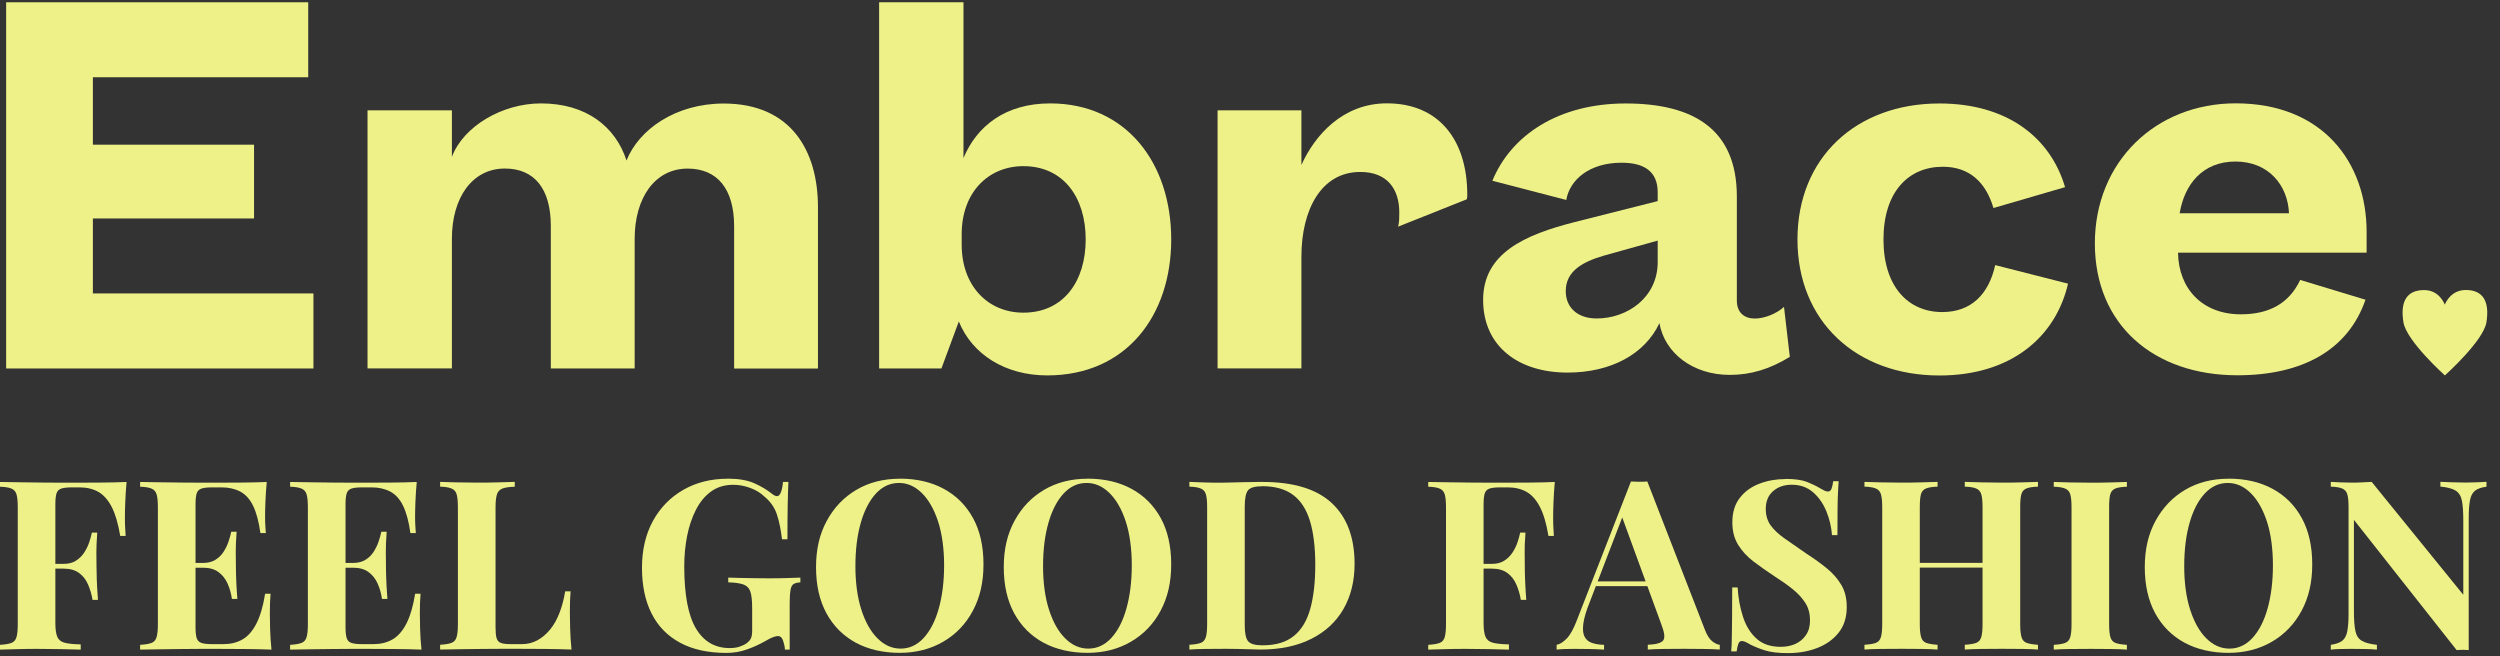 <svg xmlns="http://www.w3.org/2000/svg" width="160" height="42" viewBox="0 0 160 42" fill="none"><rect x="0" y="0" width="160" height="42" fill="#333333" stroke="none"/><path d="M8.1 30.846C8.058 31.302 8.032 31.738 8.015 32.164C7.998 32.587 7.994 32.917 7.994 33.149C7.994 33.382 7.998 33.585 8.011 33.784C8.02 33.986 8.032 34.156 8.041 34.299H7.694C7.563 33.513 7.381 32.892 7.149 32.443C6.916 31.995 6.633 31.674 6.295 31.48C5.957 31.289 5.555 31.192 5.09 31.192H4.591C4.299 31.192 4.075 31.218 3.923 31.268C3.771 31.319 3.669 31.42 3.619 31.573C3.568 31.725 3.543 31.957 3.543 32.27V39.875C3.543 40.269 3.585 40.56 3.665 40.755C3.746 40.945 3.902 41.072 4.134 41.135C4.367 41.194 4.709 41.232 5.166 41.241V41.575C4.853 41.566 4.447 41.554 3.953 41.545C3.458 41.537 2.938 41.528 2.393 41.528C1.957 41.528 1.535 41.532 1.12 41.545C0.706 41.554 0.334 41.566 0 41.575V41.27C0.321 41.249 0.566 41.211 0.727 41.148C0.888 41.089 0.998 40.966 1.053 40.784C1.108 40.602 1.137 40.328 1.137 39.964V32.452C1.137 32.08 1.108 31.805 1.053 31.628C0.998 31.45 0.888 31.332 0.719 31.264C0.554 31.196 0.313 31.158 0 31.15V30.846C0.414 30.854 0.854 30.862 1.319 30.867C1.784 30.871 2.245 30.875 2.697 30.884C3.149 30.888 3.576 30.892 3.97 30.892H4.938C5.403 30.892 5.931 30.892 6.519 30.884C7.111 30.879 7.639 30.867 8.104 30.846H8.1ZM5.842 36.087V36.392H3.086V36.087H5.842ZM6.223 34.088C6.181 34.663 6.164 35.102 6.168 35.407C6.172 35.711 6.176 35.986 6.176 36.24C6.176 36.493 6.181 36.768 6.193 37.072C6.202 37.377 6.227 37.817 6.269 38.392H5.923C5.864 38.036 5.766 37.711 5.635 37.407C5.504 37.102 5.314 36.857 5.06 36.671C4.807 36.485 4.481 36.392 4.075 36.392V36.087C4.38 36.087 4.633 36.024 4.84 35.897C5.048 35.77 5.221 35.606 5.365 35.398C5.504 35.191 5.618 34.971 5.699 34.739C5.779 34.507 5.838 34.291 5.88 34.088H6.227H6.223Z" fill="#EEF188"></path><path d="M17.071 30.846C17.029 31.289 17.003 31.721 16.986 32.135C16.969 32.549 16.965 32.866 16.965 33.09C16.965 33.293 16.969 33.483 16.982 33.665C16.991 33.847 17.003 33.999 17.012 34.117H16.665C16.564 33.382 16.407 32.799 16.196 32.367C15.984 31.936 15.71 31.636 15.371 31.458C15.033 31.281 14.636 31.192 14.184 31.192H13.562C13.27 31.192 13.046 31.218 12.894 31.268C12.742 31.319 12.64 31.42 12.59 31.573C12.539 31.725 12.514 31.957 12.514 32.27V40.146C12.514 40.459 12.539 40.691 12.59 40.843C12.64 40.996 12.742 41.097 12.894 41.148C13.046 41.199 13.266 41.224 13.562 41.224H14.306C14.763 41.224 15.16 41.127 15.511 40.928C15.862 40.729 16.158 40.395 16.403 39.922C16.648 39.448 16.838 38.806 16.969 37.998H17.316C17.287 38.324 17.27 38.747 17.27 39.271C17.27 39.503 17.274 39.833 17.287 40.256C17.295 40.679 17.329 41.118 17.375 41.575C16.86 41.554 16.28 41.541 15.633 41.537C14.987 41.532 14.412 41.528 13.905 41.528H12.936C12.543 41.528 12.116 41.528 11.664 41.537C11.207 41.541 10.751 41.545 10.286 41.554C9.821 41.558 9.381 41.566 8.967 41.575V41.27C9.288 41.249 9.533 41.211 9.694 41.148C9.855 41.089 9.964 40.966 10.019 40.784C10.074 40.602 10.104 40.328 10.104 39.964V32.452C10.104 32.08 10.074 31.805 10.019 31.628C9.964 31.45 9.855 31.332 9.685 31.264C9.521 31.196 9.28 31.158 8.967 31.15V30.846C9.381 30.854 9.821 30.862 10.286 30.867C10.751 30.871 11.212 30.875 11.664 30.884C12.116 30.888 12.543 30.892 12.936 30.892H13.905C14.37 30.892 14.898 30.892 15.486 30.884C16.077 30.879 16.606 30.867 17.071 30.846ZM14.708 36.028V36.333H12.057V36.028H14.708ZM15.143 34.029C15.101 34.604 15.084 35.043 15.088 35.348C15.092 35.652 15.097 35.927 15.097 36.181C15.097 36.434 15.101 36.709 15.114 37.013C15.122 37.318 15.147 37.757 15.19 38.332H14.843C14.792 37.977 14.699 37.652 14.564 37.347C14.429 37.043 14.234 36.798 13.981 36.612C13.727 36.426 13.401 36.333 12.996 36.333V36.028C13.3 36.028 13.558 35.965 13.769 35.838C13.981 35.711 14.154 35.546 14.293 35.339C14.429 35.132 14.539 34.912 14.619 34.68C14.699 34.447 14.758 34.232 14.801 34.029H15.147H15.143Z" fill="#EEF188"></path><path d="M26.671 30.846C26.629 31.289 26.603 31.721 26.586 32.135C26.57 32.549 26.565 32.866 26.565 33.09C26.565 33.293 26.57 33.483 26.582 33.665C26.591 33.847 26.603 33.999 26.612 34.117H26.265C26.164 33.382 26.007 32.799 25.796 32.367C25.584 31.936 25.31 31.636 24.971 31.458C24.633 31.281 24.236 31.192 23.784 31.192H23.162C22.87 31.192 22.646 31.218 22.494 31.268C22.342 31.319 22.241 31.42 22.19 31.573C22.139 31.725 22.114 31.957 22.114 32.27V40.146C22.114 40.459 22.139 40.691 22.19 40.843C22.241 40.996 22.342 41.097 22.494 41.148C22.646 41.199 22.866 41.224 23.162 41.224H23.906C24.363 41.224 24.76 41.127 25.111 40.928C25.462 40.729 25.758 40.395 26.003 39.922C26.248 39.448 26.439 38.806 26.57 37.998H26.916C26.887 38.324 26.87 38.747 26.87 39.271C26.87 39.503 26.874 39.833 26.887 40.256C26.895 40.679 26.929 41.118 26.975 41.575C26.46 41.554 25.88 41.541 25.234 41.537C24.587 41.532 24.012 41.528 23.505 41.528H22.537C22.143 41.528 21.716 41.528 21.264 41.537C20.808 41.541 20.351 41.545 19.886 41.554C19.421 41.558 18.981 41.566 18.567 41.575V41.27C18.888 41.249 19.133 41.211 19.294 41.148C19.455 41.089 19.565 40.966 19.619 40.784C19.674 40.602 19.704 40.328 19.704 39.964V32.452C19.704 32.08 19.674 31.805 19.619 31.628C19.565 31.45 19.455 31.332 19.286 31.264C19.121 31.196 18.88 31.158 18.567 31.15V30.846C18.981 30.854 19.421 30.862 19.886 30.867C20.351 30.871 20.812 30.875 21.264 30.884C21.716 30.888 22.143 30.892 22.537 30.892H23.505C23.97 30.892 24.498 30.892 25.086 30.884C25.677 30.879 26.206 30.867 26.671 30.846ZM24.308 36.028V36.333H21.657V36.028H24.308ZM24.747 34.029C24.705 34.604 24.688 35.043 24.692 35.348C24.697 35.652 24.701 35.927 24.701 36.181C24.701 36.434 24.705 36.709 24.718 37.013C24.726 37.318 24.752 37.757 24.794 38.332H24.447C24.397 37.977 24.304 37.652 24.168 37.347C24.033 37.043 23.839 36.798 23.585 36.612C23.331 36.426 23.006 36.333 22.6 36.333V36.028C22.904 36.028 23.162 35.965 23.373 35.838C23.585 35.711 23.758 35.546 23.898 35.339C24.033 35.132 24.143 34.912 24.223 34.68C24.304 34.447 24.363 34.232 24.405 34.029H24.752H24.747Z" fill="#EEF188"></path><path d="M32.945 30.845V31.15C32.603 31.158 32.34 31.196 32.163 31.264C31.985 31.332 31.867 31.45 31.808 31.628C31.749 31.805 31.715 32.08 31.715 32.452V40.146C31.715 40.459 31.736 40.691 31.782 40.843C31.829 40.996 31.918 41.097 32.057 41.148C32.193 41.199 32.4 41.224 32.67 41.224H33.414C33.757 41.224 34.082 41.144 34.382 40.983C34.687 40.822 34.957 40.59 35.203 40.294C35.448 39.998 35.646 39.639 35.807 39.224C35.968 38.81 36.09 38.349 36.171 37.846H36.517C36.488 38.188 36.471 38.632 36.471 39.178C36.471 39.41 36.475 39.748 36.488 40.192C36.496 40.636 36.53 41.097 36.576 41.571C36.061 41.549 35.481 41.537 34.835 41.532C34.188 41.528 33.613 41.524 33.106 41.524H32.138C31.744 41.524 31.317 41.524 30.865 41.532C30.409 41.537 29.952 41.541 29.487 41.549C29.022 41.554 28.582 41.562 28.168 41.571V41.266C28.489 41.245 28.735 41.207 28.895 41.144C29.056 41.084 29.166 40.962 29.221 40.78C29.276 40.598 29.305 40.323 29.305 39.96V32.448C29.305 32.076 29.276 31.801 29.221 31.623C29.166 31.446 29.056 31.327 28.887 31.26C28.722 31.192 28.481 31.154 28.168 31.146V30.841C28.422 30.85 28.76 30.862 29.191 30.871C29.622 30.879 30.079 30.888 30.561 30.888C31.005 30.888 31.44 30.884 31.871 30.871C32.302 30.862 32.657 30.85 32.941 30.841L32.945 30.845Z" fill="#EEF188"></path><path d="M46.578 30.634C47.263 30.634 47.825 30.731 48.261 30.922C48.696 31.112 49.085 31.344 49.428 31.619C49.55 31.712 49.648 31.754 49.732 31.754C49.922 31.754 50.049 31.45 50.113 30.845H50.459C50.438 31.239 50.425 31.716 50.413 32.279C50.404 32.841 50.396 33.585 50.396 34.515H50.049C49.977 33.91 49.872 33.382 49.724 32.93C49.576 32.481 49.305 32.093 48.912 31.771C48.671 31.539 48.371 31.357 48.011 31.226C47.652 31.095 47.293 31.027 46.929 31.027C46.376 31.027 45.898 31.171 45.505 31.458C45.111 31.746 44.786 32.139 44.536 32.634C44.283 33.128 44.097 33.686 43.974 34.308C43.852 34.929 43.792 35.572 43.792 36.24C43.792 38.057 44.042 39.385 44.541 40.222C45.04 41.059 45.758 41.477 46.701 41.477C46.942 41.477 47.153 41.448 47.335 41.385C47.517 41.325 47.665 41.254 47.775 41.173C47.914 41.072 48.011 40.962 48.062 40.848C48.113 40.733 48.138 40.577 48.138 40.387V38.903C48.138 38.438 48.1 38.091 48.024 37.867C47.948 37.643 47.8 37.487 47.576 37.406C47.352 37.326 47.031 37.28 46.608 37.271V36.967C46.819 36.975 47.073 36.984 47.373 36.988C47.669 36.992 47.982 36.996 48.303 37.005C48.624 37.009 48.925 37.013 49.195 37.013C49.618 37.013 50.007 37.009 50.362 36.996C50.717 36.988 51.005 36.975 51.224 36.967V37.271C51.034 37.28 50.89 37.318 50.793 37.377C50.696 37.436 50.633 37.559 50.594 37.74C50.561 37.922 50.54 38.201 50.54 38.573V41.575H50.235C50.227 41.401 50.189 41.215 50.121 41.013C50.053 40.81 49.948 40.708 49.795 40.708C49.724 40.708 49.631 40.725 49.517 40.763C49.402 40.797 49.221 40.886 48.98 41.029C48.608 41.241 48.21 41.423 47.796 41.566C47.382 41.714 46.946 41.786 46.494 41.786C45.323 41.786 44.334 41.571 43.526 41.135C42.719 40.7 42.11 40.078 41.7 39.262C41.29 38.451 41.087 37.474 41.087 36.333C41.087 35.191 41.324 34.181 41.793 33.331C42.262 32.481 42.909 31.822 43.733 31.349C44.558 30.875 45.505 30.638 46.574 30.638L46.578 30.634Z" fill="#EEF188"></path><path d="M57.591 30.634C58.66 30.634 59.599 30.85 60.402 31.285C61.205 31.721 61.827 32.342 62.275 33.158C62.719 33.969 62.943 34.959 62.943 36.121C62.943 37.284 62.714 38.243 62.262 39.089C61.81 39.939 61.176 40.598 60.36 41.072C59.548 41.545 58.618 41.782 57.578 41.782C56.538 41.782 55.57 41.566 54.767 41.131C53.964 40.695 53.342 40.07 52.894 39.254C52.45 38.434 52.226 37.453 52.226 36.299C52.226 35.145 52.454 34.177 52.915 33.331C53.376 32.481 54.006 31.822 54.809 31.349C55.612 30.875 56.538 30.638 57.591 30.638V30.634ZM57.532 30.909C56.965 30.909 56.475 31.137 56.056 31.589C55.638 32.046 55.312 32.672 55.088 33.466C54.86 34.265 54.746 35.187 54.746 36.24C54.746 37.292 54.873 38.243 55.13 39.034C55.388 39.829 55.735 40.438 56.175 40.869C56.614 41.3 57.1 41.511 57.637 41.511C58.204 41.511 58.694 41.283 59.113 40.831C59.531 40.374 59.857 39.748 60.081 38.945C60.305 38.142 60.423 37.22 60.423 36.181C60.423 35.141 60.296 34.164 60.038 33.378C59.781 32.591 59.434 31.983 58.994 31.551C58.555 31.12 58.068 30.909 57.532 30.909Z" fill="#EEF188"></path><path d="M69.605 30.634C70.675 30.634 71.613 30.85 72.417 31.285C73.22 31.721 73.841 32.342 74.289 33.158C74.733 33.969 74.957 34.959 74.957 36.121C74.957 37.284 74.729 38.243 74.277 39.089C73.824 39.939 73.19 40.598 72.374 41.072C71.563 41.545 70.633 41.782 69.593 41.782C68.553 41.782 67.585 41.566 66.781 41.131C65.978 40.695 65.357 40.07 64.909 39.254C64.465 38.434 64.241 37.453 64.241 36.299C64.241 35.145 64.469 34.177 64.93 33.331C65.391 32.481 66.02 31.822 66.824 31.349C67.627 30.875 68.553 30.638 69.605 30.638V30.634ZM69.542 30.909C68.975 30.909 68.485 31.137 68.067 31.589C67.648 32.046 67.323 32.672 67.099 33.466C66.87 34.265 66.756 35.187 66.756 36.24C66.756 37.292 66.883 38.243 67.141 39.034C67.399 39.829 67.745 40.438 68.185 40.869C68.625 41.3 69.111 41.511 69.648 41.511C70.214 41.511 70.704 41.283 71.123 40.831C71.542 40.374 71.867 39.748 72.091 38.945C72.315 38.142 72.434 37.22 72.434 36.181C72.434 35.141 72.307 34.164 72.049 33.378C71.791 32.591 71.444 31.983 71.005 31.551C70.565 31.12 70.079 30.909 69.542 30.909Z" fill="#EEF188"></path><path d="M80.8 30.845C82.791 30.845 84.271 31.298 85.239 32.202C86.207 33.107 86.693 34.401 86.693 36.087C86.693 37.187 86.456 38.151 85.983 38.975C85.509 39.799 84.82 40.438 83.916 40.89C83.011 41.346 81.929 41.571 80.665 41.571C80.504 41.571 80.293 41.566 80.031 41.554C79.768 41.545 79.494 41.537 79.21 41.532C78.927 41.528 78.674 41.524 78.454 41.524C78.01 41.524 77.574 41.524 77.143 41.532C76.712 41.537 76.374 41.549 76.12 41.571V41.266C76.441 41.245 76.687 41.207 76.847 41.144C77.008 41.084 77.118 40.962 77.173 40.78C77.228 40.598 77.257 40.323 77.257 39.96V32.448C77.257 32.076 77.228 31.801 77.173 31.623C77.118 31.446 77.008 31.327 76.839 31.26C76.674 31.192 76.433 31.154 76.12 31.146V30.841C76.374 30.85 76.712 30.862 77.143 30.879C77.574 30.896 77.997 30.896 78.424 30.888C78.788 30.879 79.198 30.867 79.659 30.858C80.119 30.85 80.5 30.841 80.804 30.841L80.8 30.845ZM80.783 31.12C80.318 31.12 80.014 31.205 79.874 31.378C79.735 31.551 79.663 31.898 79.663 32.422V39.998C79.663 40.522 79.735 40.873 79.883 41.042C80.031 41.215 80.335 41.3 80.8 41.3C81.65 41.3 82.318 41.101 82.808 40.7C83.298 40.302 83.649 39.719 83.861 38.95C84.072 38.18 84.178 37.246 84.178 36.147C84.178 35.047 84.064 34.079 83.835 33.335C83.607 32.591 83.248 32.038 82.753 31.67C82.258 31.302 81.603 31.116 80.783 31.116V31.12Z" fill="#EEF188"></path><path d="M99.507 30.846C99.464 31.302 99.439 31.738 99.422 32.164C99.405 32.587 99.401 32.917 99.401 33.149C99.401 33.382 99.405 33.585 99.418 33.784C99.426 33.986 99.439 34.156 99.447 34.299H99.101C98.97 33.513 98.788 32.892 98.555 32.443C98.323 31.995 98.04 31.674 97.701 31.48C97.363 31.289 96.962 31.192 96.497 31.192H95.998C95.706 31.192 95.482 31.218 95.33 31.268C95.178 31.319 95.076 31.42 95.025 31.573C94.975 31.725 94.949 31.957 94.949 32.27V39.875C94.949 40.269 94.992 40.56 95.072 40.755C95.152 40.945 95.309 41.072 95.541 41.135C95.774 41.194 96.116 41.232 96.573 41.241V41.575C96.26 41.566 95.854 41.554 95.359 41.545C94.865 41.537 94.345 41.528 93.799 41.528C93.364 41.528 92.941 41.532 92.527 41.545C92.113 41.554 91.741 41.566 91.407 41.575V41.27C91.728 41.249 91.973 41.211 92.134 41.148C92.294 41.089 92.404 40.966 92.459 40.784C92.514 40.602 92.544 40.328 92.544 39.964V32.452C92.544 32.08 92.514 31.805 92.459 31.628C92.404 31.45 92.294 31.332 92.125 31.264C91.96 31.196 91.72 31.158 91.407 31.15V30.846C91.821 30.854 92.261 30.862 92.726 30.867C93.191 30.871 93.651 30.875 94.104 30.884C94.56 30.888 94.983 30.892 95.376 30.892H96.344C96.809 30.892 97.338 30.892 97.93 30.884C98.522 30.879 99.05 30.867 99.511 30.846H99.507ZM97.249 36.087V36.392H94.493V36.087H97.249ZM97.63 34.088C97.587 34.663 97.57 35.102 97.579 35.407C97.583 35.711 97.587 35.986 97.587 36.24C97.587 36.493 97.591 36.768 97.604 37.072C97.613 37.377 97.638 37.817 97.68 38.392H97.334C97.275 38.036 97.177 37.711 97.046 37.407C96.915 37.102 96.725 36.857 96.471 36.671C96.218 36.485 95.892 36.392 95.486 36.392V36.087C95.791 36.087 96.044 36.024 96.251 35.897C96.459 35.77 96.632 35.606 96.776 35.398C96.915 35.191 97.029 34.971 97.11 34.739C97.19 34.507 97.249 34.291 97.291 34.088H97.638H97.63Z" fill="#EEF188"></path><path d="M105.429 30.816L109.111 40.298C109.25 40.662 109.411 40.911 109.589 41.046C109.766 41.182 109.923 41.258 110.066 41.266V41.571C109.762 41.55 109.407 41.537 108.997 41.533C108.587 41.528 108.177 41.524 107.762 41.524C107.297 41.524 106.858 41.524 106.443 41.533C106.029 41.541 105.699 41.55 105.458 41.571V41.266C105.974 41.245 106.3 41.156 106.435 41C106.57 40.843 106.536 40.51 106.338 39.994L103.763 32.951L104.038 32.558L101.734 38.556C101.51 39.11 101.379 39.567 101.332 39.922C101.286 40.277 101.311 40.548 101.409 40.742C101.506 40.932 101.662 41.068 101.878 41.144C102.093 41.22 102.355 41.262 102.66 41.27V41.575C102.326 41.554 102.009 41.541 101.704 41.537C101.4 41.533 101.091 41.528 100.779 41.528C100.555 41.528 100.347 41.528 100.149 41.537C99.95 41.545 99.777 41.554 99.624 41.575V41.27C99.836 41.228 100.051 41.093 100.276 40.86C100.5 40.628 100.715 40.235 100.927 39.677L104.38 30.816C104.541 30.824 104.714 30.833 104.905 30.833C105.095 30.833 105.264 30.829 105.429 30.816ZM106.49 37.208V37.512H101.975L102.127 37.208H106.49Z" fill="#EEF188"></path><path d="M114.264 30.651C114.86 30.651 115.321 30.714 115.643 30.841C115.964 30.968 116.243 31.103 116.475 31.243C116.598 31.315 116.695 31.365 116.771 31.404C116.847 31.437 116.919 31.458 116.991 31.458C117.093 31.458 117.164 31.404 117.211 31.294C117.257 31.184 117.295 31.015 117.325 30.795H117.672C117.663 30.985 117.651 31.218 117.634 31.484C117.617 31.75 117.608 32.101 117.604 32.536C117.6 32.972 117.596 33.543 117.596 34.249H117.249C117.207 33.724 117.088 33.213 116.885 32.718C116.682 32.224 116.399 31.818 116.031 31.501C115.664 31.184 115.211 31.023 114.674 31.023C114.188 31.023 113.791 31.158 113.478 31.433C113.165 31.708 113.009 32.084 113.009 32.57C113.009 32.976 113.11 33.319 113.313 33.61C113.516 33.898 113.812 34.177 114.201 34.452C114.59 34.726 115.063 35.052 115.617 35.437C116.103 35.749 116.535 36.062 116.919 36.375C117.304 36.688 117.613 37.043 117.845 37.436C118.078 37.829 118.192 38.298 118.192 38.844C118.192 39.512 118.018 40.061 117.668 40.497C117.321 40.932 116.86 41.258 116.298 41.473C115.731 41.689 115.11 41.799 114.433 41.799C113.808 41.799 113.309 41.74 112.933 41.617C112.556 41.495 112.248 41.368 111.994 41.237C111.77 41.097 111.601 41.025 111.478 41.025C111.377 41.025 111.305 41.08 111.259 41.19C111.212 41.3 111.174 41.469 111.145 41.689H110.798C110.819 41.448 110.832 41.165 110.836 40.839C110.84 40.518 110.844 40.095 110.853 39.575C110.857 39.055 110.861 38.396 110.861 37.597H111.208C111.246 38.265 111.36 38.886 111.55 39.469C111.736 40.049 112.024 40.518 112.413 40.869C112.802 41.224 113.317 41.397 113.964 41.397C114.319 41.397 114.632 41.334 114.911 41.207C115.19 41.08 115.414 40.89 115.583 40.641C115.757 40.387 115.841 40.074 115.841 39.702C115.841 39.279 115.744 38.907 115.545 38.594C115.347 38.282 115.08 37.99 114.742 37.715C114.404 37.44 114.011 37.166 113.567 36.882C113.093 36.569 112.649 36.257 112.235 35.944C111.821 35.631 111.491 35.272 111.242 34.87C110.992 34.464 110.87 33.986 110.87 33.433C110.87 32.794 111.03 32.274 111.347 31.864C111.664 31.454 112.083 31.154 112.603 30.955C113.123 30.757 113.677 30.66 114.26 30.66L114.264 30.651Z" fill="#EEF188"></path><path d="M119.325 41.571V41.266C119.646 41.245 119.891 41.207 120.052 41.144C120.212 41.084 120.322 40.962 120.377 40.78C120.432 40.598 120.462 40.323 120.462 39.96V32.448C120.462 32.076 120.432 31.801 120.377 31.623C120.322 31.446 120.212 31.327 120.043 31.26C119.879 31.192 119.638 31.154 119.325 31.146V30.841C119.587 30.85 119.929 30.862 120.348 30.871C120.766 30.879 121.223 30.888 121.717 30.888C122.14 30.888 122.563 30.884 122.973 30.871C123.387 30.862 123.73 30.85 124.005 30.841V31.146C123.683 31.154 123.438 31.192 123.269 31.26C123.104 31.327 122.994 31.446 122.943 31.623C122.893 31.801 122.867 32.076 122.867 32.448V39.96C122.867 40.323 122.897 40.594 122.952 40.78C123.007 40.962 123.117 41.084 123.277 41.144C123.438 41.203 123.683 41.245 124.005 41.266V41.571C123.734 41.549 123.387 41.537 122.973 41.532C122.559 41.528 122.14 41.524 121.717 41.524C121.223 41.524 120.766 41.524 120.348 41.532C119.929 41.537 119.587 41.549 119.325 41.571ZM121.882 36.328V36.024H127.864V36.328H121.882ZM125.746 41.571V41.266C126.068 41.245 126.313 41.207 126.473 41.144C126.634 41.084 126.744 40.962 126.799 40.78C126.854 40.598 126.883 40.323 126.883 39.96V32.448C126.883 32.076 126.854 31.801 126.799 31.623C126.744 31.446 126.634 31.327 126.465 31.26C126.3 31.192 126.059 31.154 125.746 31.146V30.841C126.021 30.85 126.376 30.862 126.816 30.871C127.255 30.879 127.691 30.888 128.126 30.888C128.591 30.888 129.027 30.884 129.437 30.871C129.847 30.862 130.177 30.85 130.43 30.841V31.146C130.109 31.154 129.864 31.192 129.695 31.26C129.526 31.327 129.42 31.446 129.369 31.623C129.318 31.801 129.293 32.076 129.293 32.448V39.96C129.293 40.323 129.323 40.594 129.378 40.78C129.433 40.962 129.543 41.084 129.703 41.144C129.864 41.203 130.109 41.245 130.43 41.266V41.571C130.177 41.549 129.847 41.537 129.437 41.532C129.027 41.528 128.591 41.524 128.126 41.524C127.691 41.524 127.255 41.524 126.816 41.532C126.376 41.541 126.021 41.549 125.746 41.571Z" fill="#EEF188"></path><path d="M136.121 30.846V31.15C135.799 31.158 135.554 31.196 135.385 31.264C135.22 31.332 135.11 31.45 135.06 31.628C135.009 31.805 134.984 32.08 134.984 32.452V39.964C134.984 40.328 135.013 40.598 135.068 40.784C135.123 40.966 135.233 41.089 135.394 41.148C135.554 41.207 135.799 41.249 136.121 41.27V41.575C135.85 41.554 135.504 41.541 135.089 41.537C134.675 41.532 134.256 41.528 133.834 41.528C133.339 41.528 132.882 41.528 132.464 41.537C132.045 41.541 131.703 41.554 131.441 41.575V41.27C131.762 41.249 132.007 41.211 132.168 41.148C132.329 41.089 132.439 40.966 132.494 40.784C132.549 40.602 132.578 40.328 132.578 39.964V32.452C132.578 32.08 132.549 31.805 132.494 31.628C132.439 31.45 132.329 31.332 132.16 31.264C131.995 31.196 131.754 31.158 131.441 31.15V30.846C131.703 30.854 132.045 30.867 132.464 30.875C132.882 30.884 133.339 30.892 133.834 30.892C134.256 30.892 134.679 30.888 135.089 30.875C135.504 30.867 135.846 30.854 136.121 30.846Z" fill="#EEF188"></path><path d="M142.635 30.634C143.705 30.634 144.643 30.85 145.446 31.285C146.25 31.721 146.871 32.342 147.315 33.158C147.759 33.969 147.983 34.959 147.983 36.121C147.983 37.284 147.754 38.243 147.302 39.089C146.85 39.934 146.211 40.598 145.4 41.072C144.588 41.545 143.658 41.782 142.618 41.782C141.578 41.782 140.61 41.566 139.807 41.131C139.004 40.695 138.382 40.07 137.934 39.254C137.49 38.434 137.266 37.453 137.266 36.299C137.266 35.145 137.494 34.177 137.955 33.331C138.416 32.486 139.046 31.822 139.849 31.349C140.652 30.875 141.578 30.638 142.631 30.638L142.635 30.634ZM142.576 30.909C142.009 30.909 141.519 31.137 141.1 31.589C140.682 32.046 140.356 32.672 140.132 33.466C139.904 34.265 139.79 35.187 139.79 36.24C139.79 37.292 139.917 38.243 140.175 39.034C140.432 39.829 140.779 40.438 141.219 40.869C141.658 41.3 142.145 41.511 142.682 41.511C143.248 41.511 143.738 41.283 144.157 40.831C144.575 40.374 144.901 39.748 145.125 38.945C145.349 38.142 145.467 37.22 145.467 36.181C145.467 35.141 145.341 34.164 145.083 33.378C144.825 32.591 144.478 31.983 144.039 31.551C143.599 31.12 143.113 30.909 142.576 30.909Z" fill="#EEF188"></path><path d="M159.135 30.846V31.15C158.814 31.192 158.569 31.273 158.408 31.399C158.247 31.526 158.137 31.725 158.082 32C158.027 32.274 157.998 32.655 157.998 33.15V41.604C157.875 41.596 157.753 41.587 157.626 41.587C157.499 41.587 157.364 41.592 157.224 41.604L150.651 33.272V39.089C150.651 39.643 150.68 40.07 150.744 40.37C150.803 40.666 150.938 40.882 151.145 41.004C151.352 41.131 151.678 41.22 152.122 41.27V41.575C151.931 41.554 151.678 41.541 151.365 41.537C151.052 41.533 150.76 41.528 150.486 41.528C150.253 41.528 150.016 41.528 149.775 41.537C149.534 41.545 149.332 41.554 149.171 41.575V41.27C149.492 41.22 149.737 41.135 149.898 41.013C150.059 40.89 150.169 40.691 150.224 40.412C150.278 40.133 150.308 39.753 150.308 39.267V32.448C150.308 32.076 150.278 31.801 150.224 31.623C150.169 31.446 150.059 31.327 149.89 31.26C149.725 31.192 149.484 31.154 149.171 31.146V30.841C149.332 30.85 149.534 30.862 149.775 30.871C150.016 30.879 150.253 30.888 150.486 30.888C150.718 30.888 150.959 30.884 151.183 30.871C151.407 30.862 151.606 30.85 151.788 30.841L157.651 38.066V33.323C157.651 32.769 157.622 32.342 157.562 32.042C157.503 31.746 157.368 31.53 157.161 31.399C156.954 31.268 156.628 31.184 156.184 31.141V30.837C156.375 30.846 156.628 30.858 156.941 30.867C157.254 30.875 157.546 30.884 157.82 30.884C158.061 30.884 158.302 30.879 158.539 30.867C158.776 30.858 158.974 30.846 159.139 30.837L159.135 30.846Z" fill="#EEF188"></path><path d="M0.394 0.146V23.583H20.06V18.78H5.944V13.982H16.259V9.26H5.944V4.944H19.726V0.146H0.394Z" fill="#EEF188"></path><path d="M40.094 10.262C39.388 8.106 37.523 6.618 34.619 6.618C32.159 6.618 29.665 8.068 28.921 10.038V7.062H23.522V23.578H28.921V15.284C28.921 12.646 30.223 10.786 32.311 10.786C34.209 10.786 35.253 12.088 35.253 14.468V23.582H40.618V15.288C40.618 12.65 41.92 10.79 44.008 10.79C45.907 10.79 46.984 12.092 46.984 14.472V23.587H52.349V13.246C52.349 9.712 50.675 6.626 46.316 6.626C43.226 6.626 40.88 8.3 40.098 10.27" fill="#EEF188"></path><path d="M61.548 14.984C61.548 12.342 63.223 10.634 65.497 10.634C68.067 10.634 69.484 12.642 69.484 15.322C69.484 18.002 68.067 20.01 65.497 20.01C63.227 20.01 61.548 18.298 61.548 15.66V14.988V14.984ZM61.362 20.568C62.216 22.686 64.339 24.026 67.023 24.026C72.088 24.026 74.958 20.192 74.958 15.322C74.958 10.452 72.092 6.618 67.209 6.618C64.343 6.618 62.517 8.068 61.663 10.114V0.146H56.264V23.583H60.251L61.367 20.568H61.362Z" fill="#EEF188"></path><path d="M87.061 11.006C88.777 11.006 89.555 12.084 89.555 13.61C89.555 13.91 89.555 14.24 89.479 14.506L93.871 12.756C93.905 12.68 93.905 12.532 93.905 12.456C93.905 8.994 92.117 6.614 88.764 6.614C85.936 6.614 84.148 8.655 83.29 10.558V7.062H77.925V23.578H83.29V16.434C83.29 13.42 84.558 11.006 87.052 11.006" fill="#EEF188"></path><path d="M106.093 16.772C106.093 19.038 104.153 20.382 102.183 20.382C100.991 20.382 100.208 19.71 100.208 18.632C100.208 17.368 101.253 16.772 102.627 16.366L106.093 15.398V16.776V16.772ZM100.242 12.794C100.466 11.492 101.735 10.414 103.781 10.414C105.231 10.414 106.093 10.972 106.093 12.312V12.87L100.805 14.206C97.562 15.026 94.92 16.214 94.92 19.195C94.92 22.175 97.19 23.845 100.318 23.845C103.113 23.845 105.273 22.657 106.203 20.683C106.537 22.581 108.325 23.993 110.71 23.993C112.05 23.993 113.28 23.621 114.548 22.838L114.176 19.643C113.728 20.053 112.95 20.387 112.312 20.387C111.64 20.387 111.158 20.015 111.158 19.233V12.574C111.158 8.258 108.363 6.622 104.043 6.622C99.722 6.622 96.708 8.664 95.512 11.568L100.242 12.798H100.247L100.242 12.794Z" fill="#EEF188"></path><path d="M127.695 16.958C127.285 18.818 126.169 19.972 124.305 19.972C122.144 19.972 120.542 18.37 120.542 15.322C120.542 12.274 122.144 10.672 124.339 10.672C126.055 10.672 127.099 11.678 127.581 13.314L132.164 11.978C131.234 8.816 128.477 6.622 124.123 6.622C118.801 6.622 115.038 10.084 115.038 15.326C115.038 20.568 118.801 24.031 124.123 24.031C128.739 24.031 131.572 21.541 132.354 18.154L127.695 16.967V16.958Z" fill="#EEF188"></path><path d="M139.499 13.648C139.799 11.822 140.949 10.338 143.071 10.338C145.193 10.338 146.423 11.864 146.495 13.648H139.49H139.495H139.499ZM147.21 17.922C146.504 19.41 145.236 20.116 143.414 20.116C140.953 20.116 139.427 18.48 139.393 16.172H151.463V14.836C151.463 10.41 148.668 6.614 143.084 6.614C137.943 6.614 134.071 10.372 134.071 15.576C134.071 20.78 137.833 24.018 143.198 24.018C147.332 24.018 150.275 22.416 151.391 19.182L147.222 17.918H147.214L147.21 17.922Z" fill="#EEF188"></path><path d="M157.812 18.56C156.924 18.56 156.561 19.266 156.468 19.499C156.37 19.258 156.015 18.565 155.136 18.565C154.075 18.565 153.593 19.245 153.821 20.632C154.016 21.824 156.472 24.027 156.472 24.027C156.472 24.027 158.941 21.82 159.131 20.628C159.355 19.241 158.873 18.56 157.816 18.56" fill="#EEF188"></path></svg>